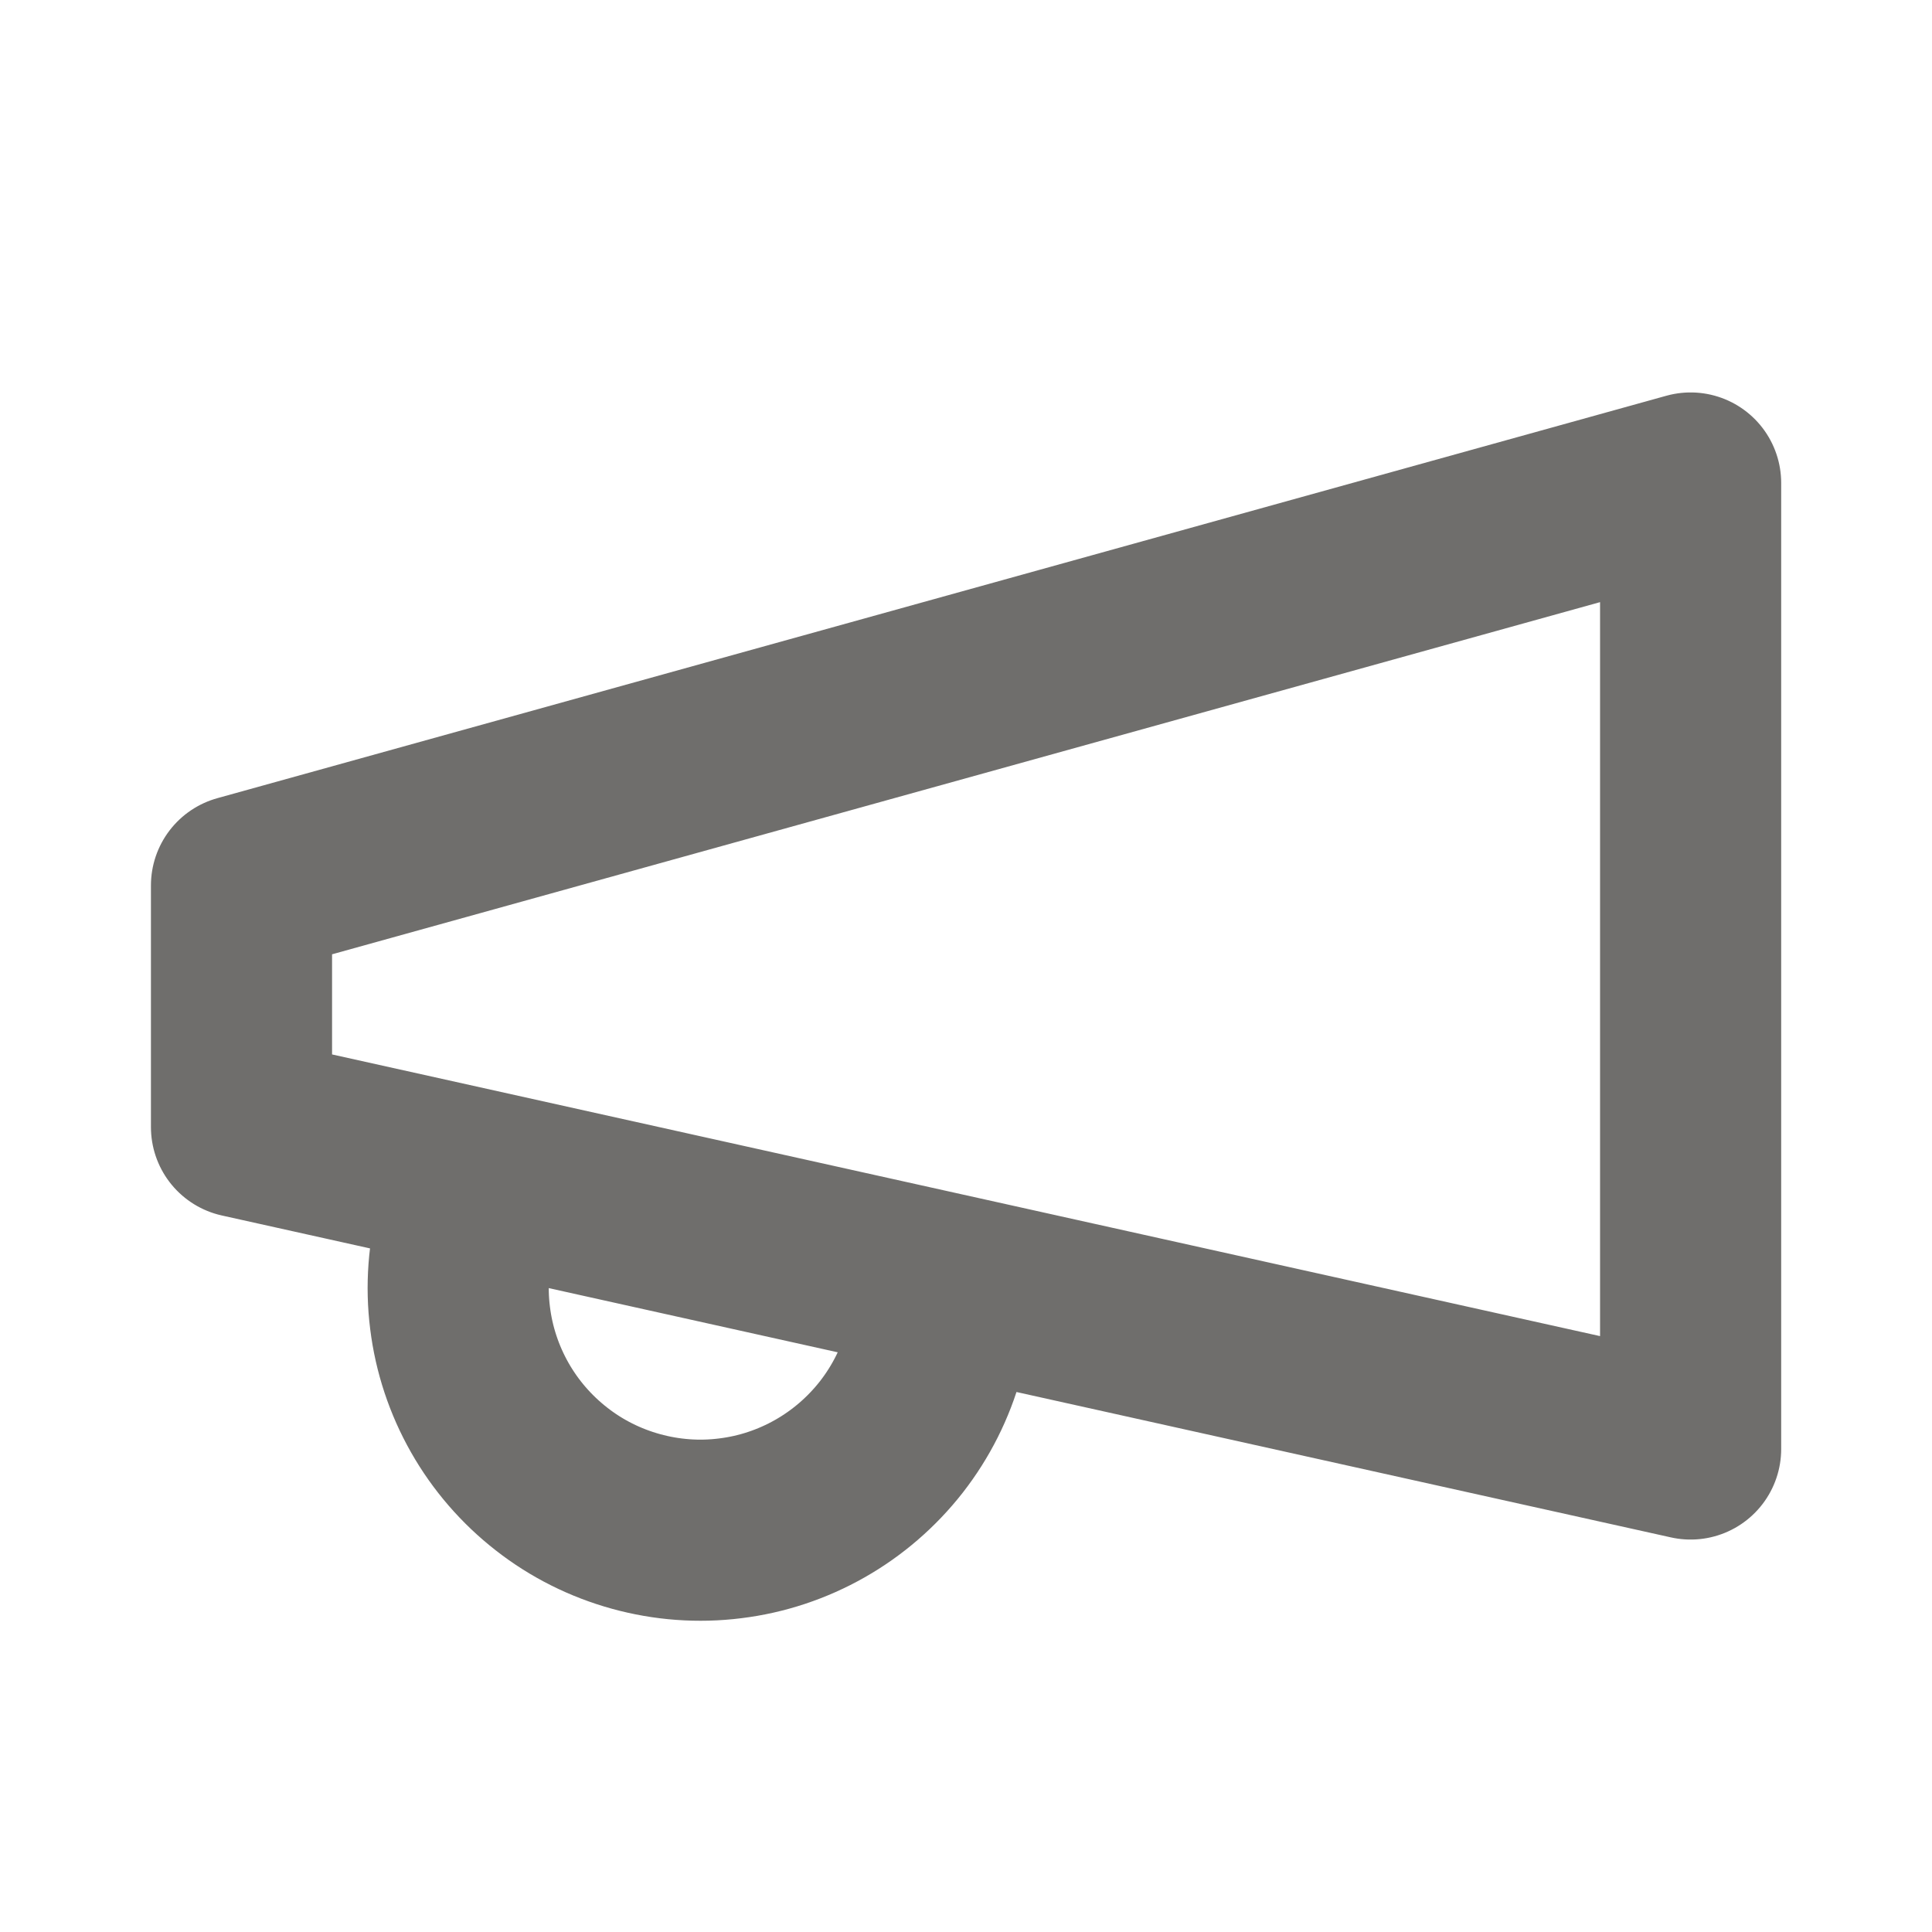 <svg width="16" height="16" viewBox="0 0 16 16" fill="none" xmlns="http://www.w3.org/2000/svg">
<path d="M7.734 11.2C7.664 11.454 7.544 11.692 7.382 11.9C7.22 12.107 7.019 12.281 6.79 12.411C6.561 12.541 6.309 12.625 6.047 12.657C5.786 12.69 5.521 12.67 5.267 12.6C5.013 12.53 4.775 12.411 4.568 12.249C4.36 12.087 4.186 11.886 4.056 11.657C3.926 11.428 3.842 11.175 3.81 10.914C3.777 10.653 3.797 10.387 3.867 10.134M2 7.333L14.001 4V12L2 9.334V7.333Z" stroke="#6F6E6C" stroke-width="1.5" stroke-linecap="round" stroke-linejoin="round"/>
</svg>
